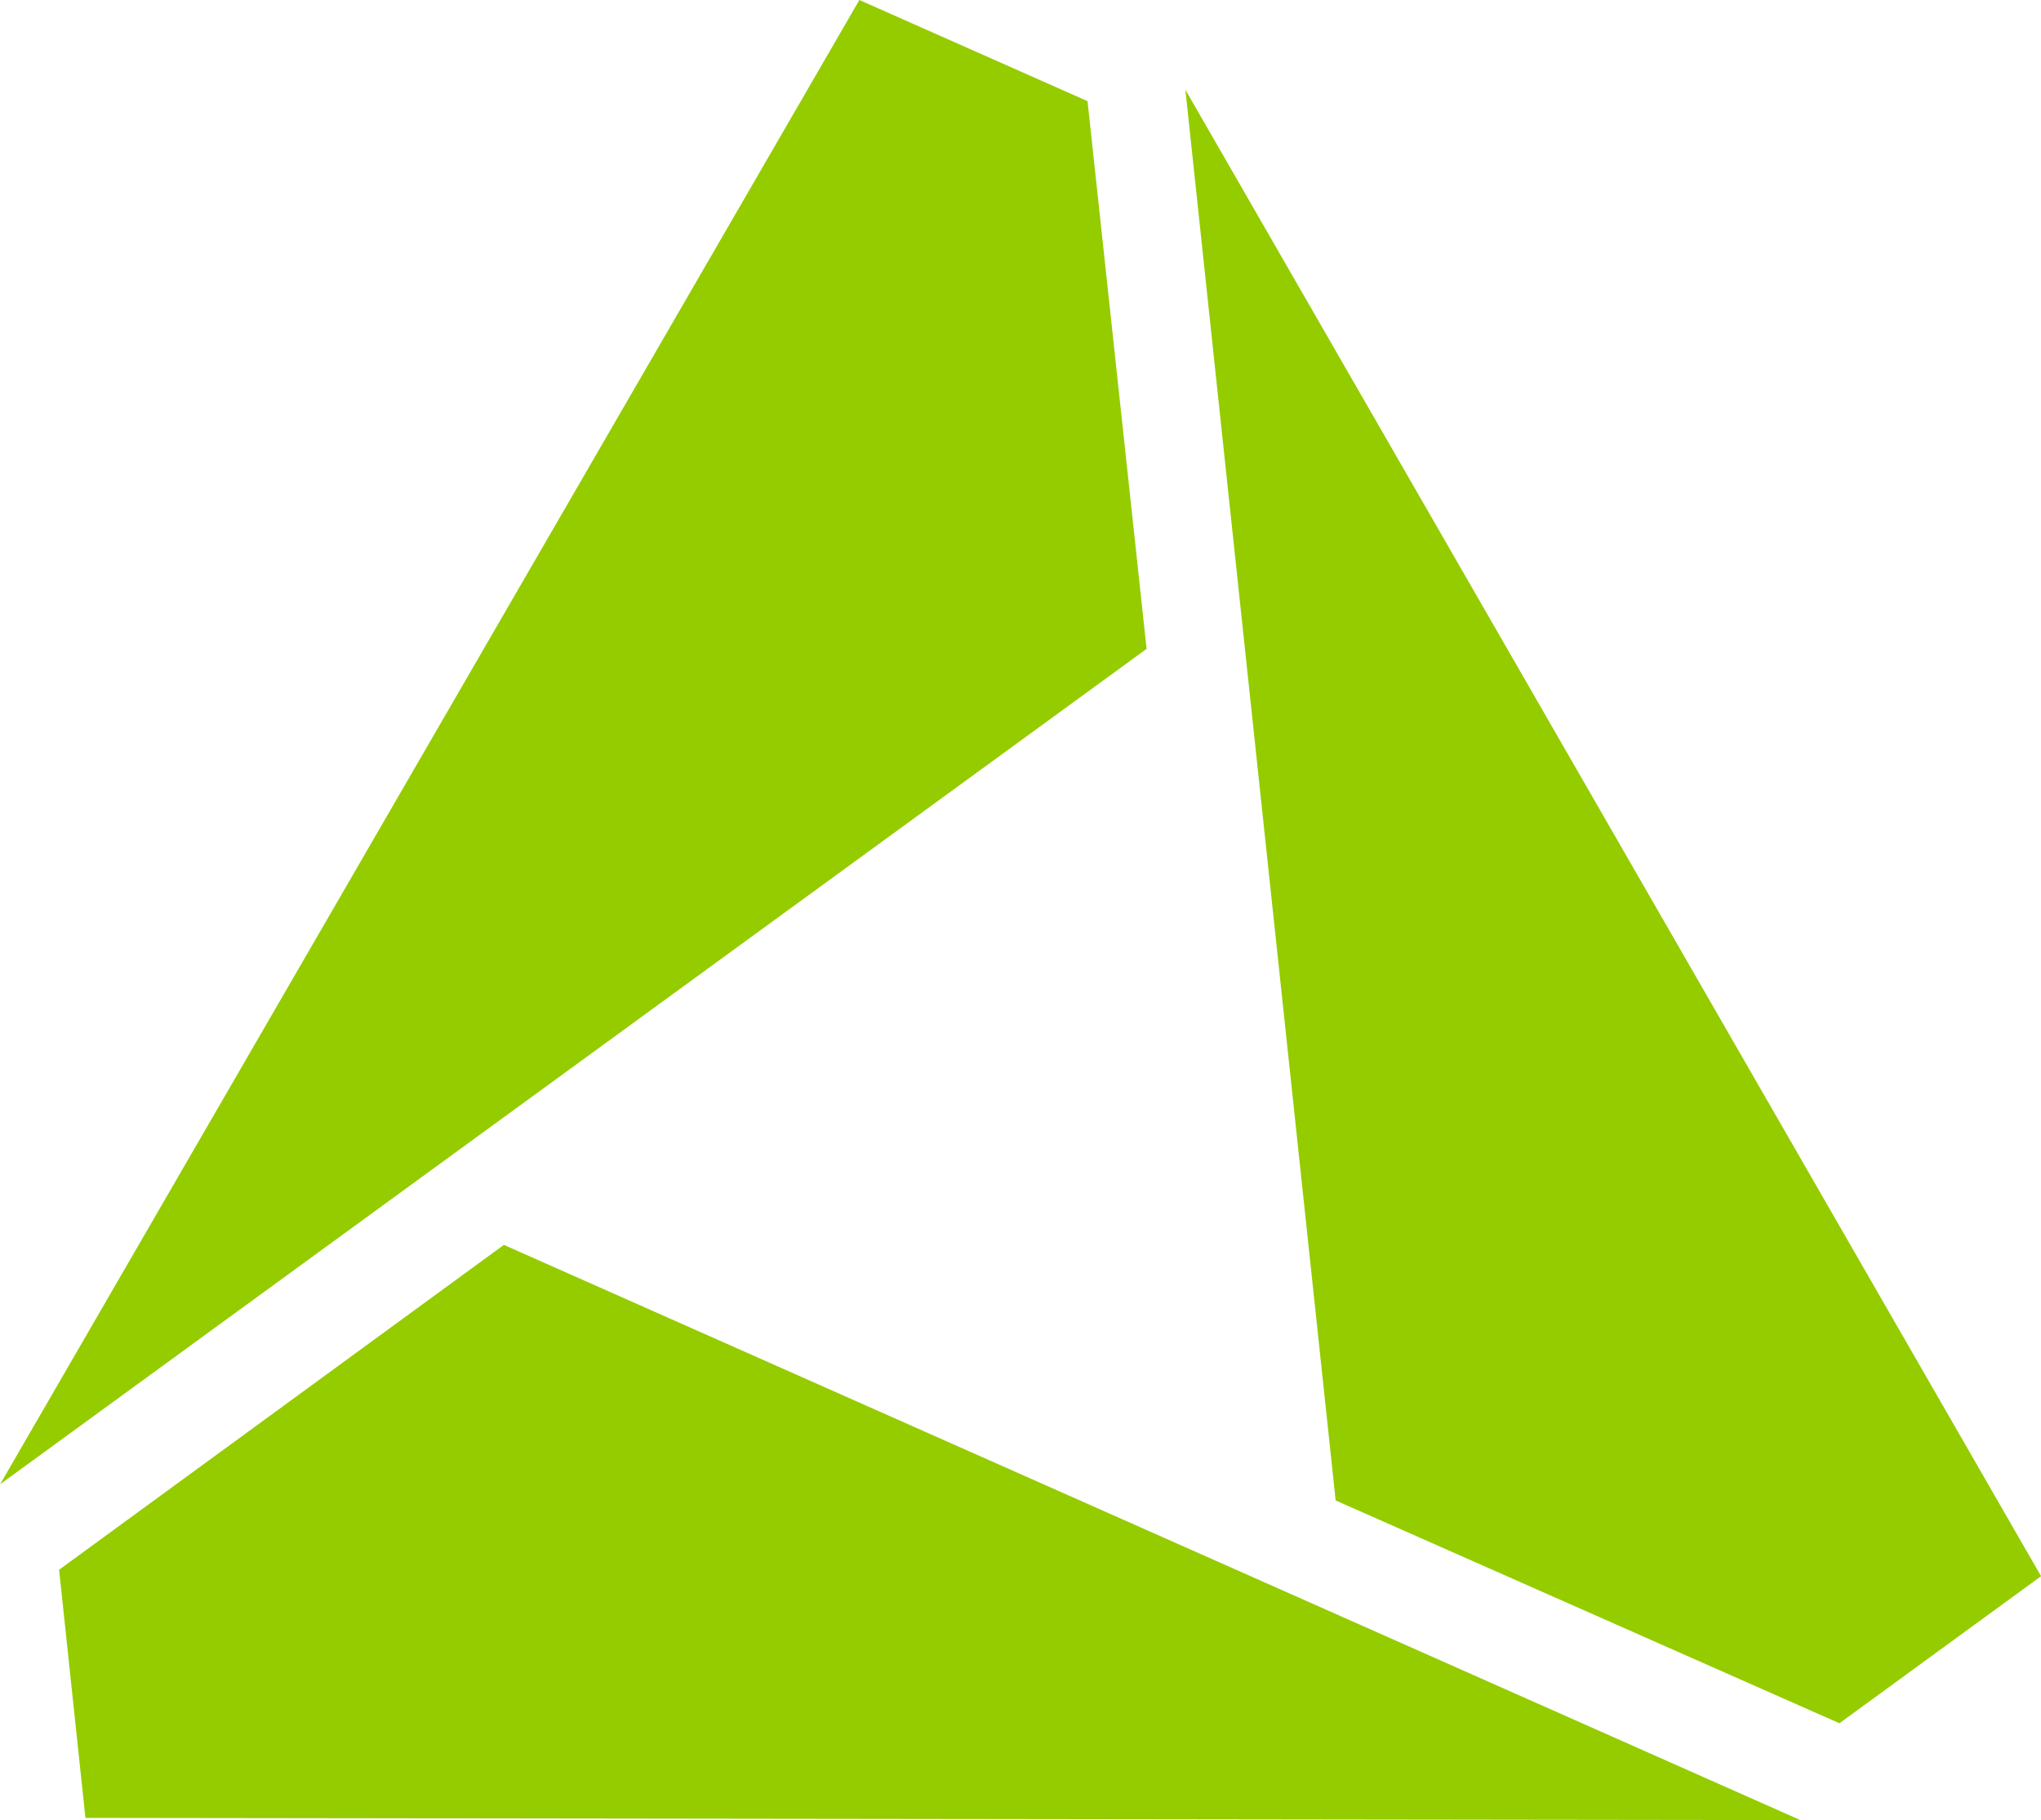 <?xml version="1.0" encoding="UTF-8"?>
<svg xmlns="http://www.w3.org/2000/svg" width="61.99" height="55.274" viewBox="0 0 61.99 55.274">
  <g id="Group_89086" data-name="Group 89086" transform="translate(-43.697 -142.348)">
    <g id="Group_89085" data-name="Group 89085" transform="translate(43.697 142.348)">
      <g id="Group_89084" data-name="Group 89084">
        <path id="Path_68877" data-name="Path 68877" d="M94.927,146.226l4.564,42.841,15.3,6.766,6.125-4.466Z" transform="translate(-58.924 -143.501)" fill="#94cc00"></path>
        <path id="Path_68878" data-name="Path 68878" d="M59.76,196.142l-13.509,9.866.8,7.536,52.088.067Z" transform="translate(-44.456 -158.337)" fill="#94cc00"></path>
        <path id="Path_68879" data-name="Path 68879" d="M76.728,145.42l-6.93-3.072L43.7,187.423l34.822-25.37Z" transform="translate(-43.697 -142.348)" fill="#94cc00"></path>
      </g>
    </g>
  </g>
</svg>
